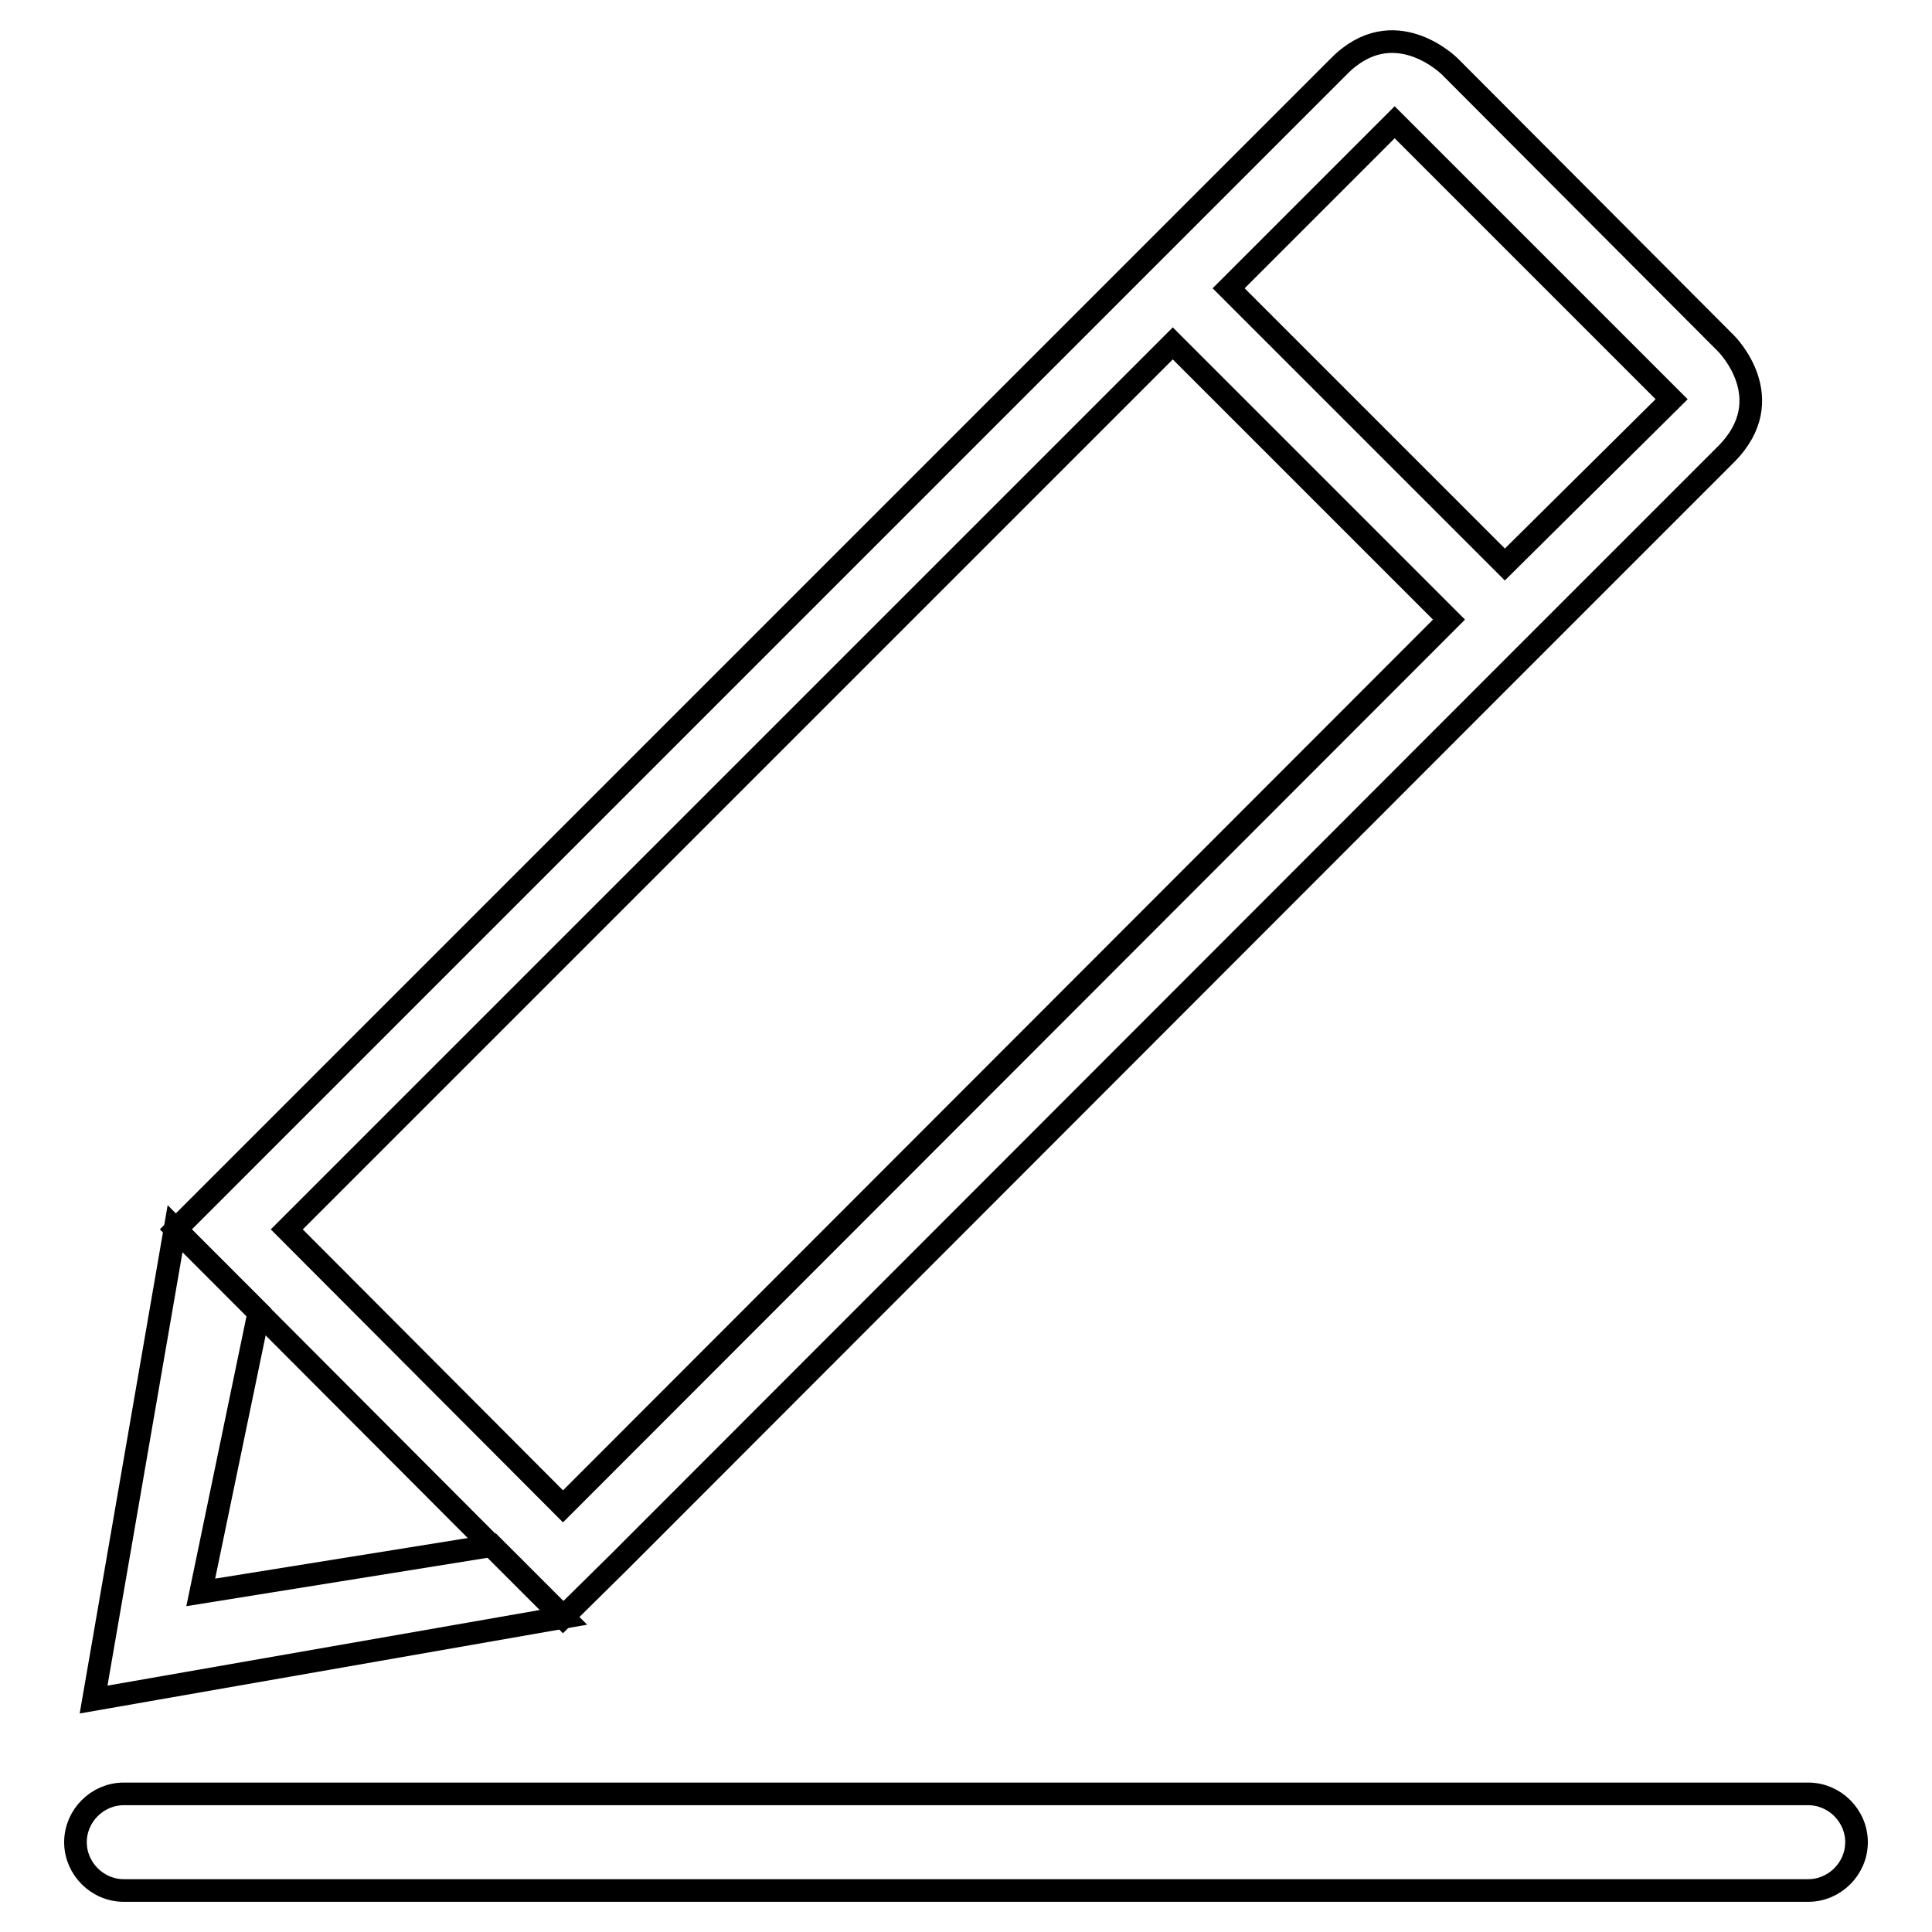 <?xml version="1.0" encoding="utf-8"?>
<!-- Svg Vector Icons : http://www.onlinewebfonts.com/icon -->
<!DOCTYPE svg PUBLIC "-//W3C//DTD SVG 1.1//EN" "http://www.w3.org/Graphics/SVG/1.1/DTD/svg11.dtd">
<svg version="1.1" xmlns="http://www.w3.org/2000/svg" xmlns:xlink="http://www.w3.org/1999/xlink" x="0px" y="0px" viewBox="0 0 256 256" enable-background="new 0 0 256 256" xml:space="preserve">
<g> <path stroke-width="3" fill-opacity="0" stroke="#000000"  d="M192.1,8.8c0,0-7.4-7.4-14.7,0L27.1,159.1l-3.8,3.8l41.8,41.9l6.1,6.1l3.4,3.4L82,207L199.4,89.5l7.3-7.3 l22-22c7.4-7.4,0-14.7,0-14.7L192.1,8.8z M74.6,199.6L38,162.9L155.4,45.5L192,82.1L74.6,199.6z M199.4,74.8l-36.6-36.6l22-22 l36.7,36.7L199.4,74.8z"/> <path stroke-width="3" fill-opacity="0" stroke="#000000"  d="M26.6,211l7.7-37.1l-11.1-11.1l-10.8,62.4l62.3-10.9l-3.4-3.4l-6.1-6.1L26.6,211z M239.6,250.5H16.4 c-3.5,0-6.4-2.9-6.4-6.4s2.9-6.4,6.4-6.4h223.2c3.5,0,6.4,2.9,6.4,6.4S243.1,250.5,239.6,250.5z"/></g>
</svg>